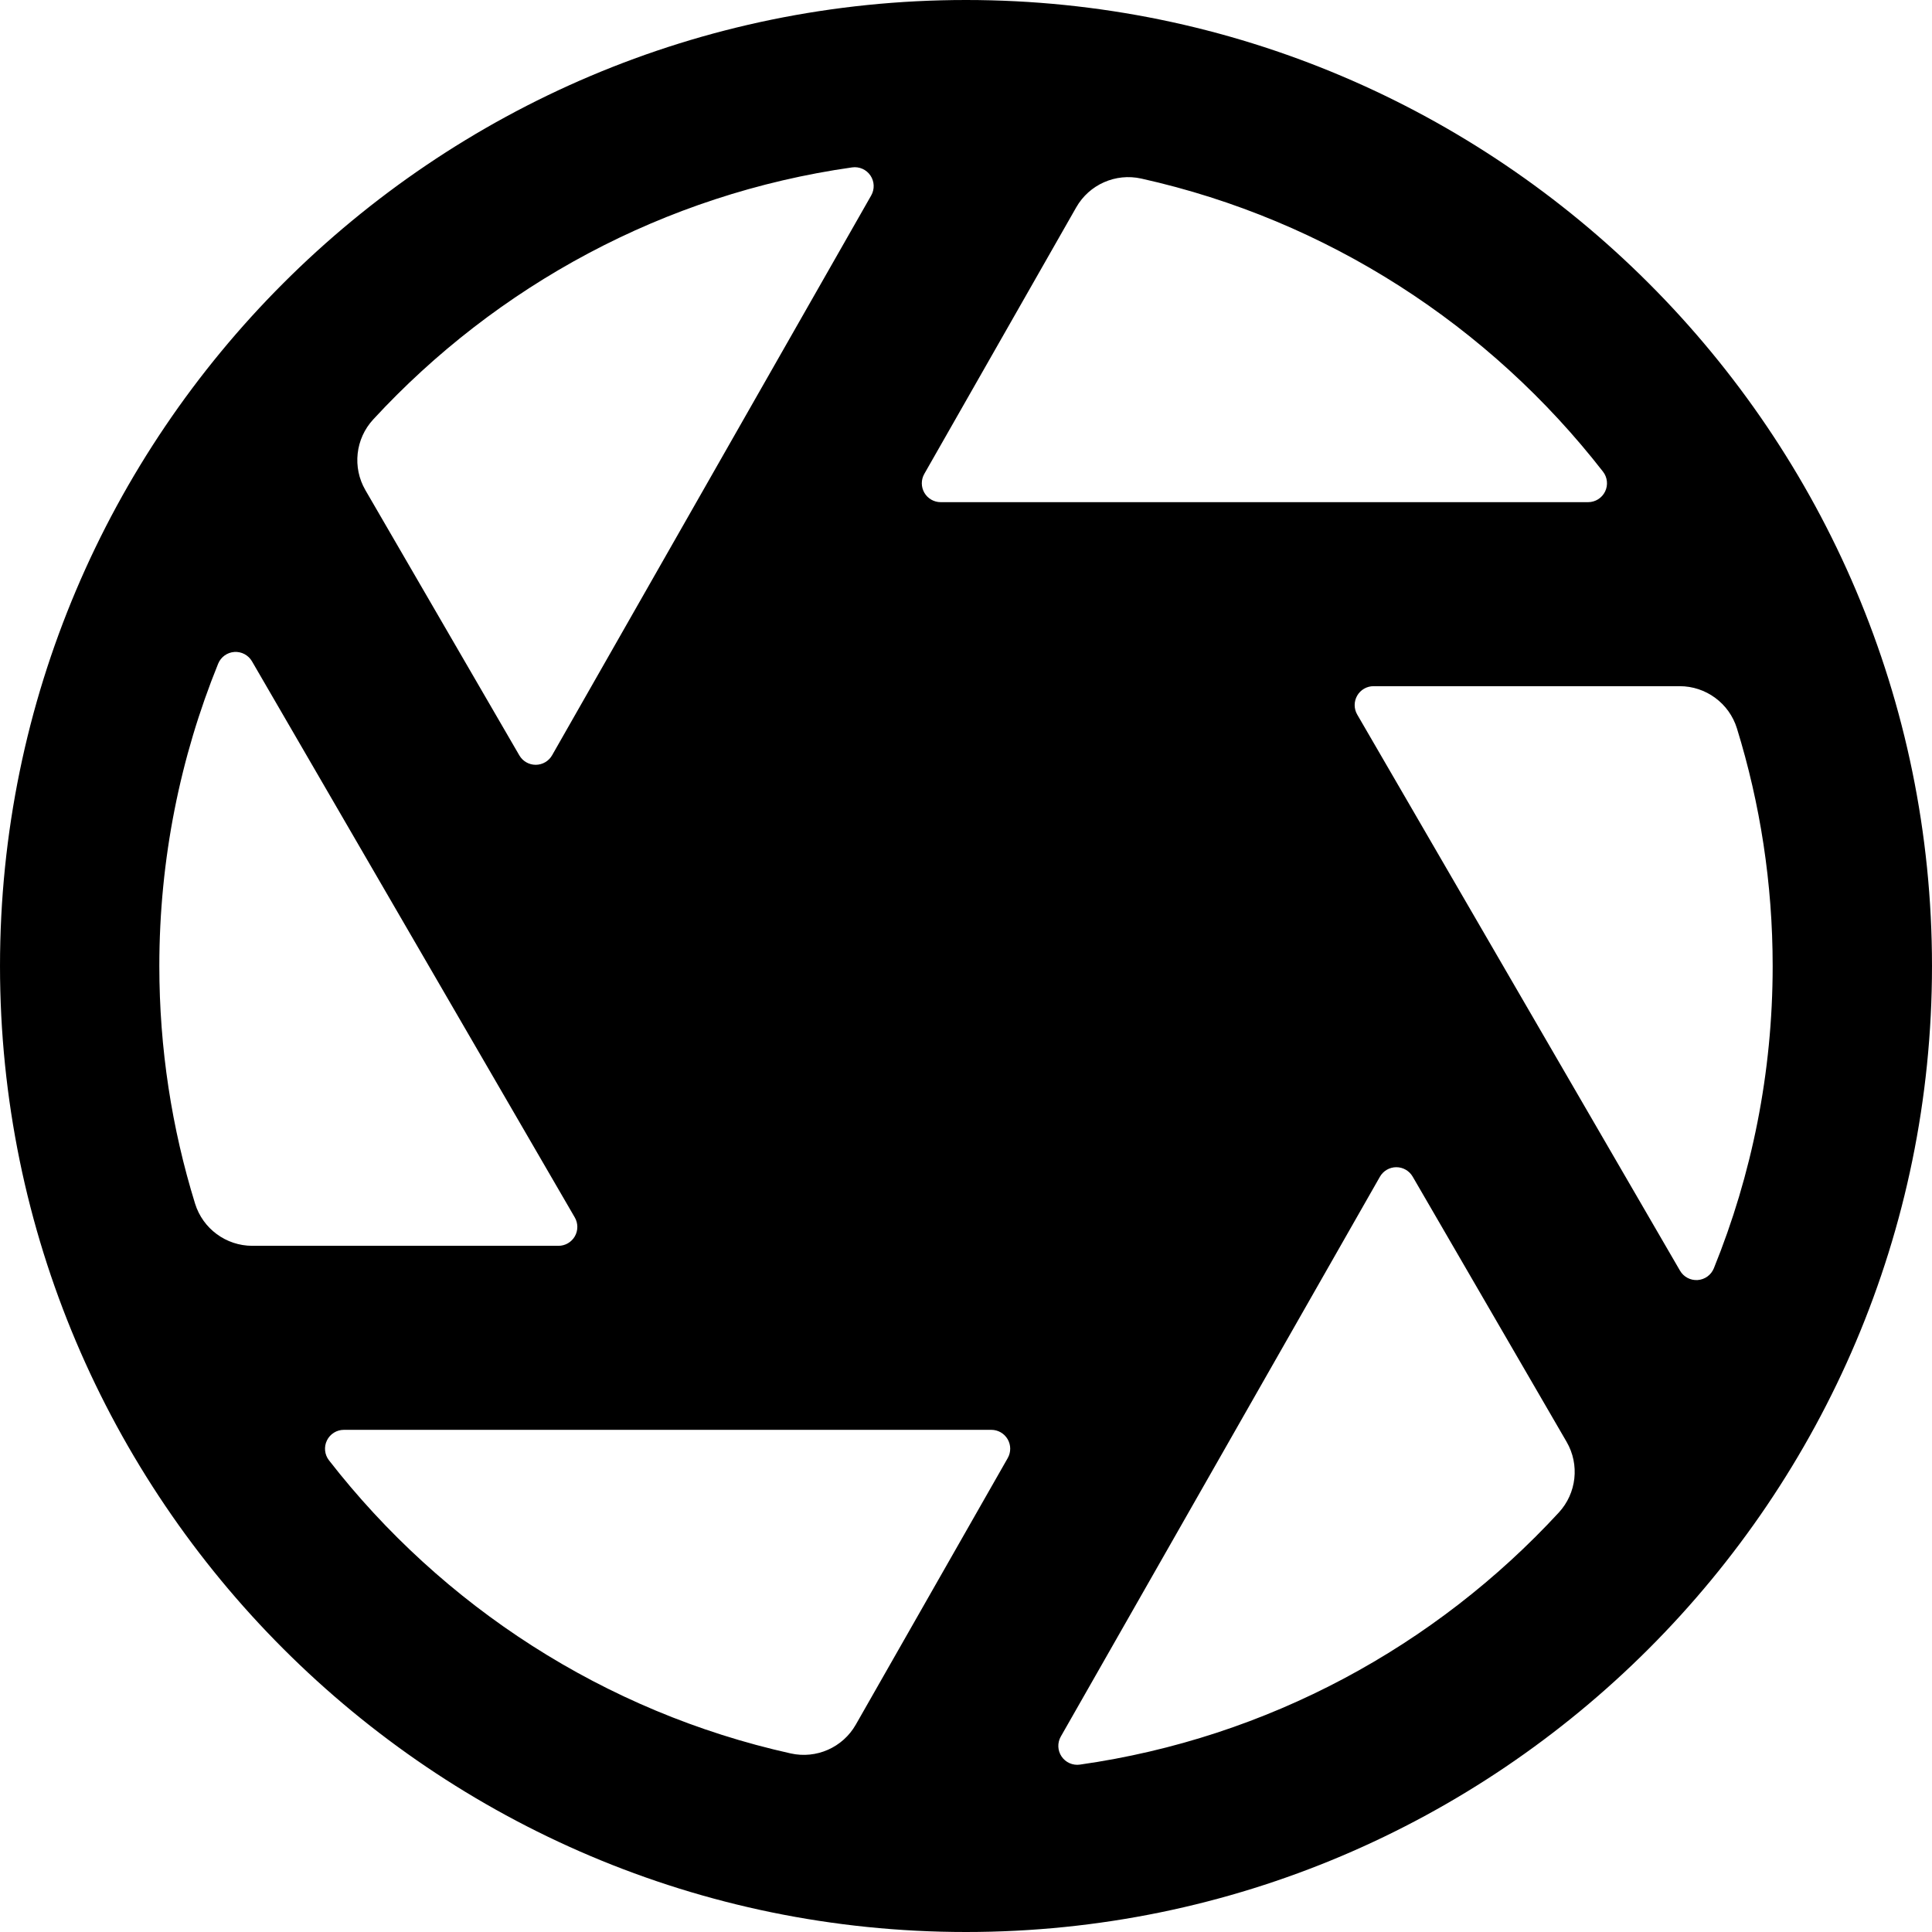 <?xml version="1.0" encoding="iso-8859-1"?>
<!-- Uploaded to: SVG Repo, www.svgrepo.com, Generator: SVG Repo Mixer Tools -->
<!DOCTYPE svg PUBLIC "-//W3C//DTD SVG 1.1//EN" "http://www.w3.org/Graphics/SVG/1.1/DTD/svg11.dtd">
<svg fill="#000000" height="800px" width="800px" version="1.1" id="Capa_1" xmlns="http://www.w3.org/2000/svg" xmlns:xlink="http://www.w3.org/1999/xlink" 
	 viewBox="0 0 303.155 303.155" xml:space="preserve">
<g>
	<path d="M151.578,0C67.998,0,0.001,67.998,0.001,151.579c0,83.579,67.997,151.576,151.577,151.576
		c83.579,0,151.576-67.997,151.576-151.576C303.154,67.998,235.157,0,151.578,0z M90.191,191.032
		c0.532,0.917,0.534,2.049,0.005,2.968c-0.529,0.919-1.509,1.485-2.569,1.485H39.594c-4.122,0-7.769-2.686-8.986-6.624
		c-3.643-11.791-5.607-24.311-5.607-37.282c0-16.766,3.282-32.778,9.229-47.435c0.426-1.049,1.411-1.764,2.54-1.843
		c1.129-0.079,2.203,0.492,2.771,1.471L90.191,191.032z M212.964,112.123c-0.532-0.917-0.534-2.049-0.005-2.968
		c0.529-0.919,1.509-1.485,2.569-1.485h48.033c4.122,0,7.769,2.686,8.986,6.624c3.643,11.792,5.607,24.313,5.607,37.285
		c0,16.765-3.282,32.777-9.229,47.433c-0.426,1.049-1.411,1.764-2.54,1.843c-1.129,0.079-2.203-0.492-2.771-1.471L212.964,112.123z
		 M251.533,74.011c0.695,0.894,0.82,2.105,0.324,3.122c-0.497,1.017-1.53,1.663-2.662,1.663H147.607
		c-1.056,0-2.033-0.562-2.563-1.475s-0.535-2.04-0.012-2.958l23.841-41.825c2.044-3.586,6.182-5.415,10.212-4.518
		C208.301,34.519,233.747,51.144,251.533,74.011z M133.71,26.266c1.12-0.159,2.232,0.333,2.868,1.268
		c0.636,0.935,0.685,2.151,0.125,3.134L86.632,118.51c-0.525,0.922-1.503,1.492-2.564,1.497c-1.061,0.004-2.043-0.559-2.576-1.476
		L57.337,76.912c-2.071-3.569-1.573-8.063,1.226-11.096C77.886,44.875,104.175,30.457,133.71,26.266z M51.622,229.144
		c-0.695-0.894-0.82-2.105-0.323-3.122c0.497-1.017,1.53-1.663,2.662-1.663h59.886c0.005,0,0.01,0.001,0.015,0.001
		s0.01-0.001,0.015-0.001h41.673c1.056,0,2.033,0.562,2.563,1.475c0.531,0.913,0.535,2.04,0.012,2.958l-23.841,41.825
		c-2.044,3.586-6.182,5.415-10.212,4.518C94.854,268.636,69.408,252.012,51.622,229.144z M169.446,276.89
		c-1.12,0.159-2.232-0.333-2.868-1.268c-0.636-0.935-0.685-2.151-0.125-3.134l50.072-87.842c0.525-0.922,1.503-1.492,2.564-1.497
		c1.061-0.004,2.043,0.559,2.576,1.476l24.155,41.618c2.071,3.569,1.573,8.063-1.226,11.096
		C225.27,258.28,198.981,272.699,169.446,276.89z"/>
</g>
</svg>